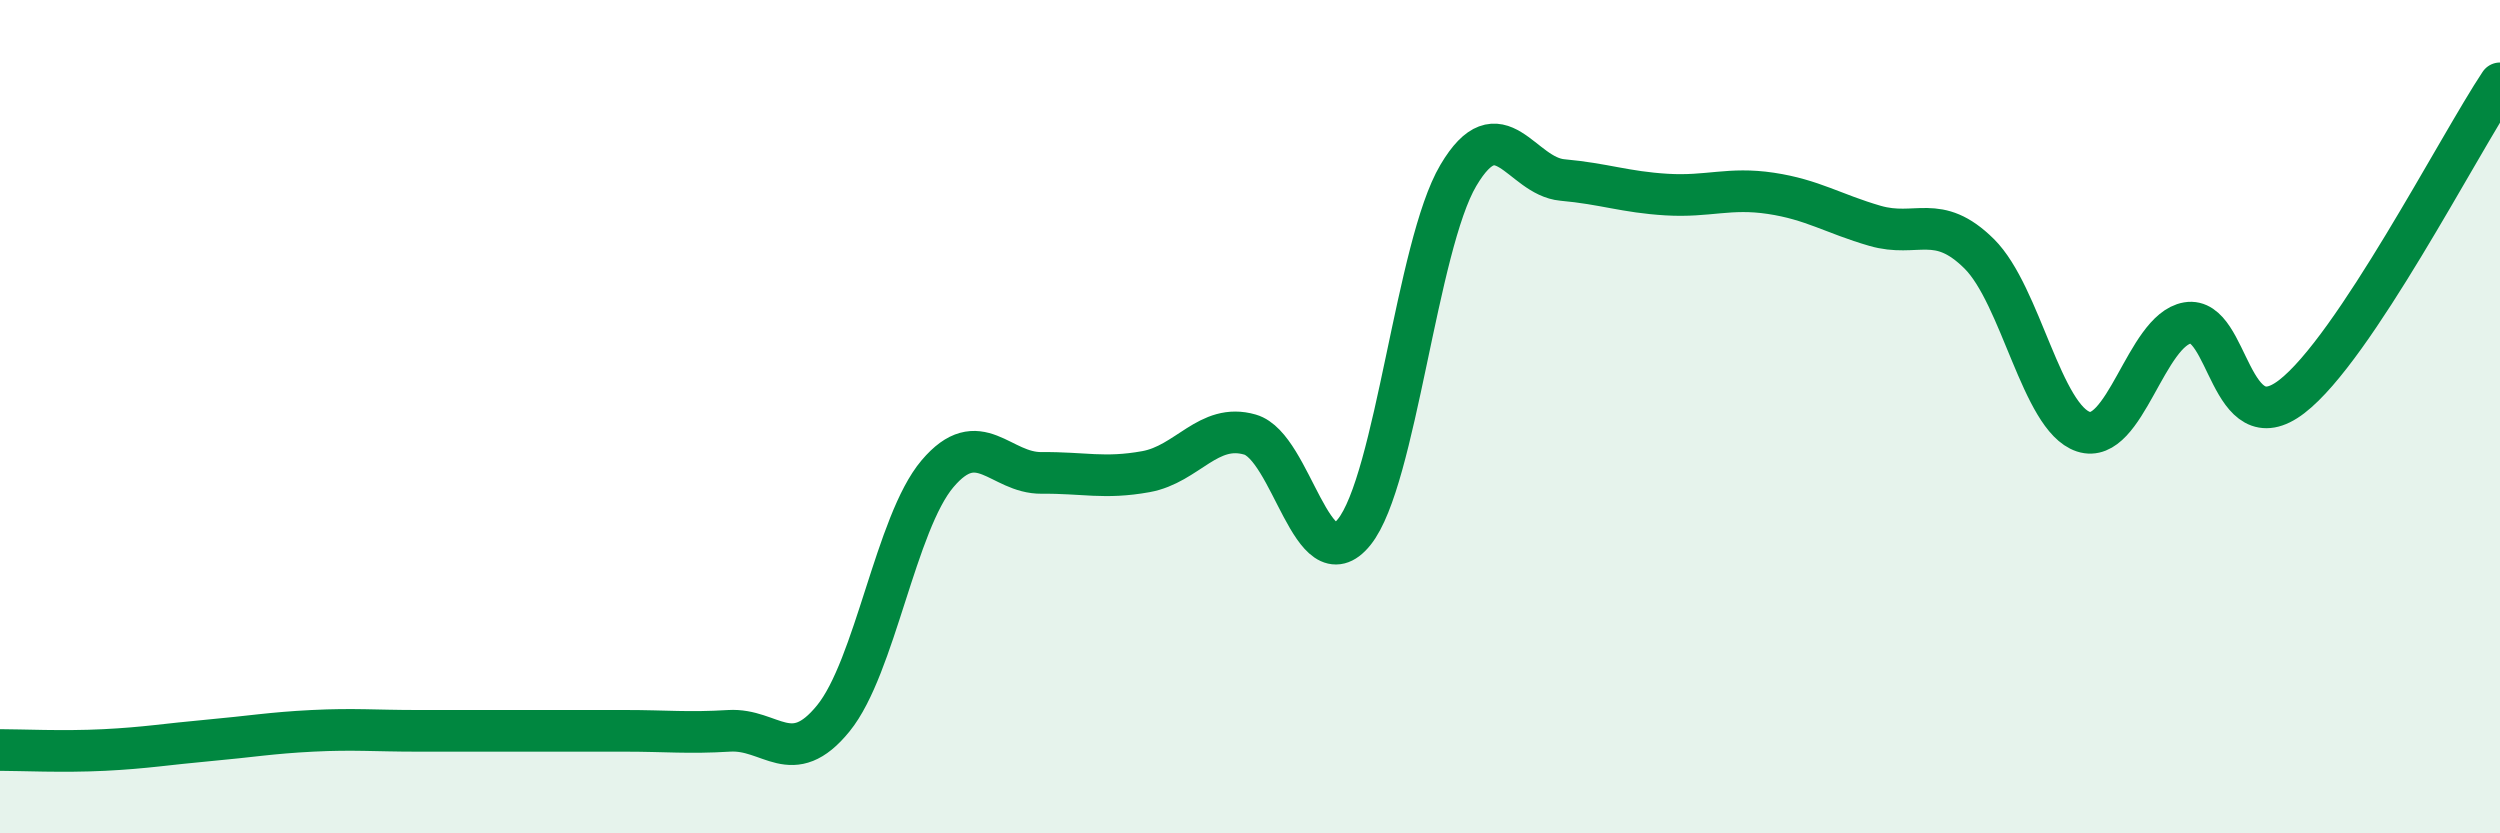 
    <svg width="60" height="20" viewBox="0 0 60 20" xmlns="http://www.w3.org/2000/svg">
      <path
        d="M 0,18 C 0.5,18 1.5,18.05 2.5,18 C 3.5,17.95 4,17.86 5,17.77 C 6,17.68 6.5,17.59 7.5,17.54 C 8.5,17.49 9,17.54 10,17.54 C 11,17.54 11.5,17.54 12.5,17.54 C 13.5,17.54 14,17.54 15,17.54 C 16,17.54 16.5,17.6 17.5,17.54 C 18.5,17.48 19,18.47 20,17.24 C 21,16.01 21.5,12.55 22.5,11.37 C 23.5,10.19 24,11.36 25,11.35 C 26,11.34 26.5,11.5 27.5,11.32 C 28.5,11.14 29,10.14 30,10.43 C 31,10.72 31.5,14.01 32.5,12.77 C 33.5,11.53 34,5.9 35,4.21 C 36,2.52 36.5,4.23 37.5,4.32 C 38.5,4.41 39,4.61 40,4.67 C 41,4.73 41.5,4.49 42.5,4.64 C 43.5,4.79 44,5.13 45,5.42 C 46,5.71 46.5,5.1 47.5,6.09 C 48.5,7.08 49,10.03 50,10.36 C 51,10.69 51.5,7.92 52.5,7.75 C 53.5,7.58 53.5,10.67 55,9.52 C 56.5,8.37 59,3.5 60,2L60 20L0 20Z"
        fill="#008740"
        opacity="0.1"
        stroke-linecap="round"
        stroke-linejoin="round"
      />
      <path
        d="M 0,18 C 0.5,18 1.5,18.05 2.5,18 C 3.5,17.95 4,17.86 5,17.77 C 6,17.68 6.5,17.59 7.5,17.54 C 8.5,17.49 9,17.54 10,17.54 C 11,17.54 11.5,17.54 12.5,17.54 C 13.5,17.54 14,17.54 15,17.54 C 16,17.54 16.5,17.6 17.5,17.54 C 18.5,17.48 19,18.47 20,17.24 C 21,16.01 21.5,12.55 22.5,11.37 C 23.5,10.19 24,11.36 25,11.35 C 26,11.34 26.5,11.5 27.5,11.32 C 28.5,11.14 29,10.14 30,10.43 C 31,10.72 31.5,14.01 32.5,12.77 C 33.5,11.53 34,5.9 35,4.21 C 36,2.52 36.5,4.23 37.5,4.32 C 38.5,4.41 39,4.61 40,4.67 C 41,4.73 41.5,4.49 42.5,4.64 C 43.5,4.79 44,5.13 45,5.42 C 46,5.71 46.5,5.1 47.5,6.09 C 48.5,7.08 49,10.03 50,10.36 C 51,10.69 51.5,7.92 52.5,7.75 C 53.5,7.58 53.5,10.67 55,9.52 C 56.5,8.37 59,3.5 60,2"
        stroke="#008740"
        stroke-width="1"
        fill="none"
        stroke-linecap="round"
        stroke-linejoin="round"
      />
    </svg>
  